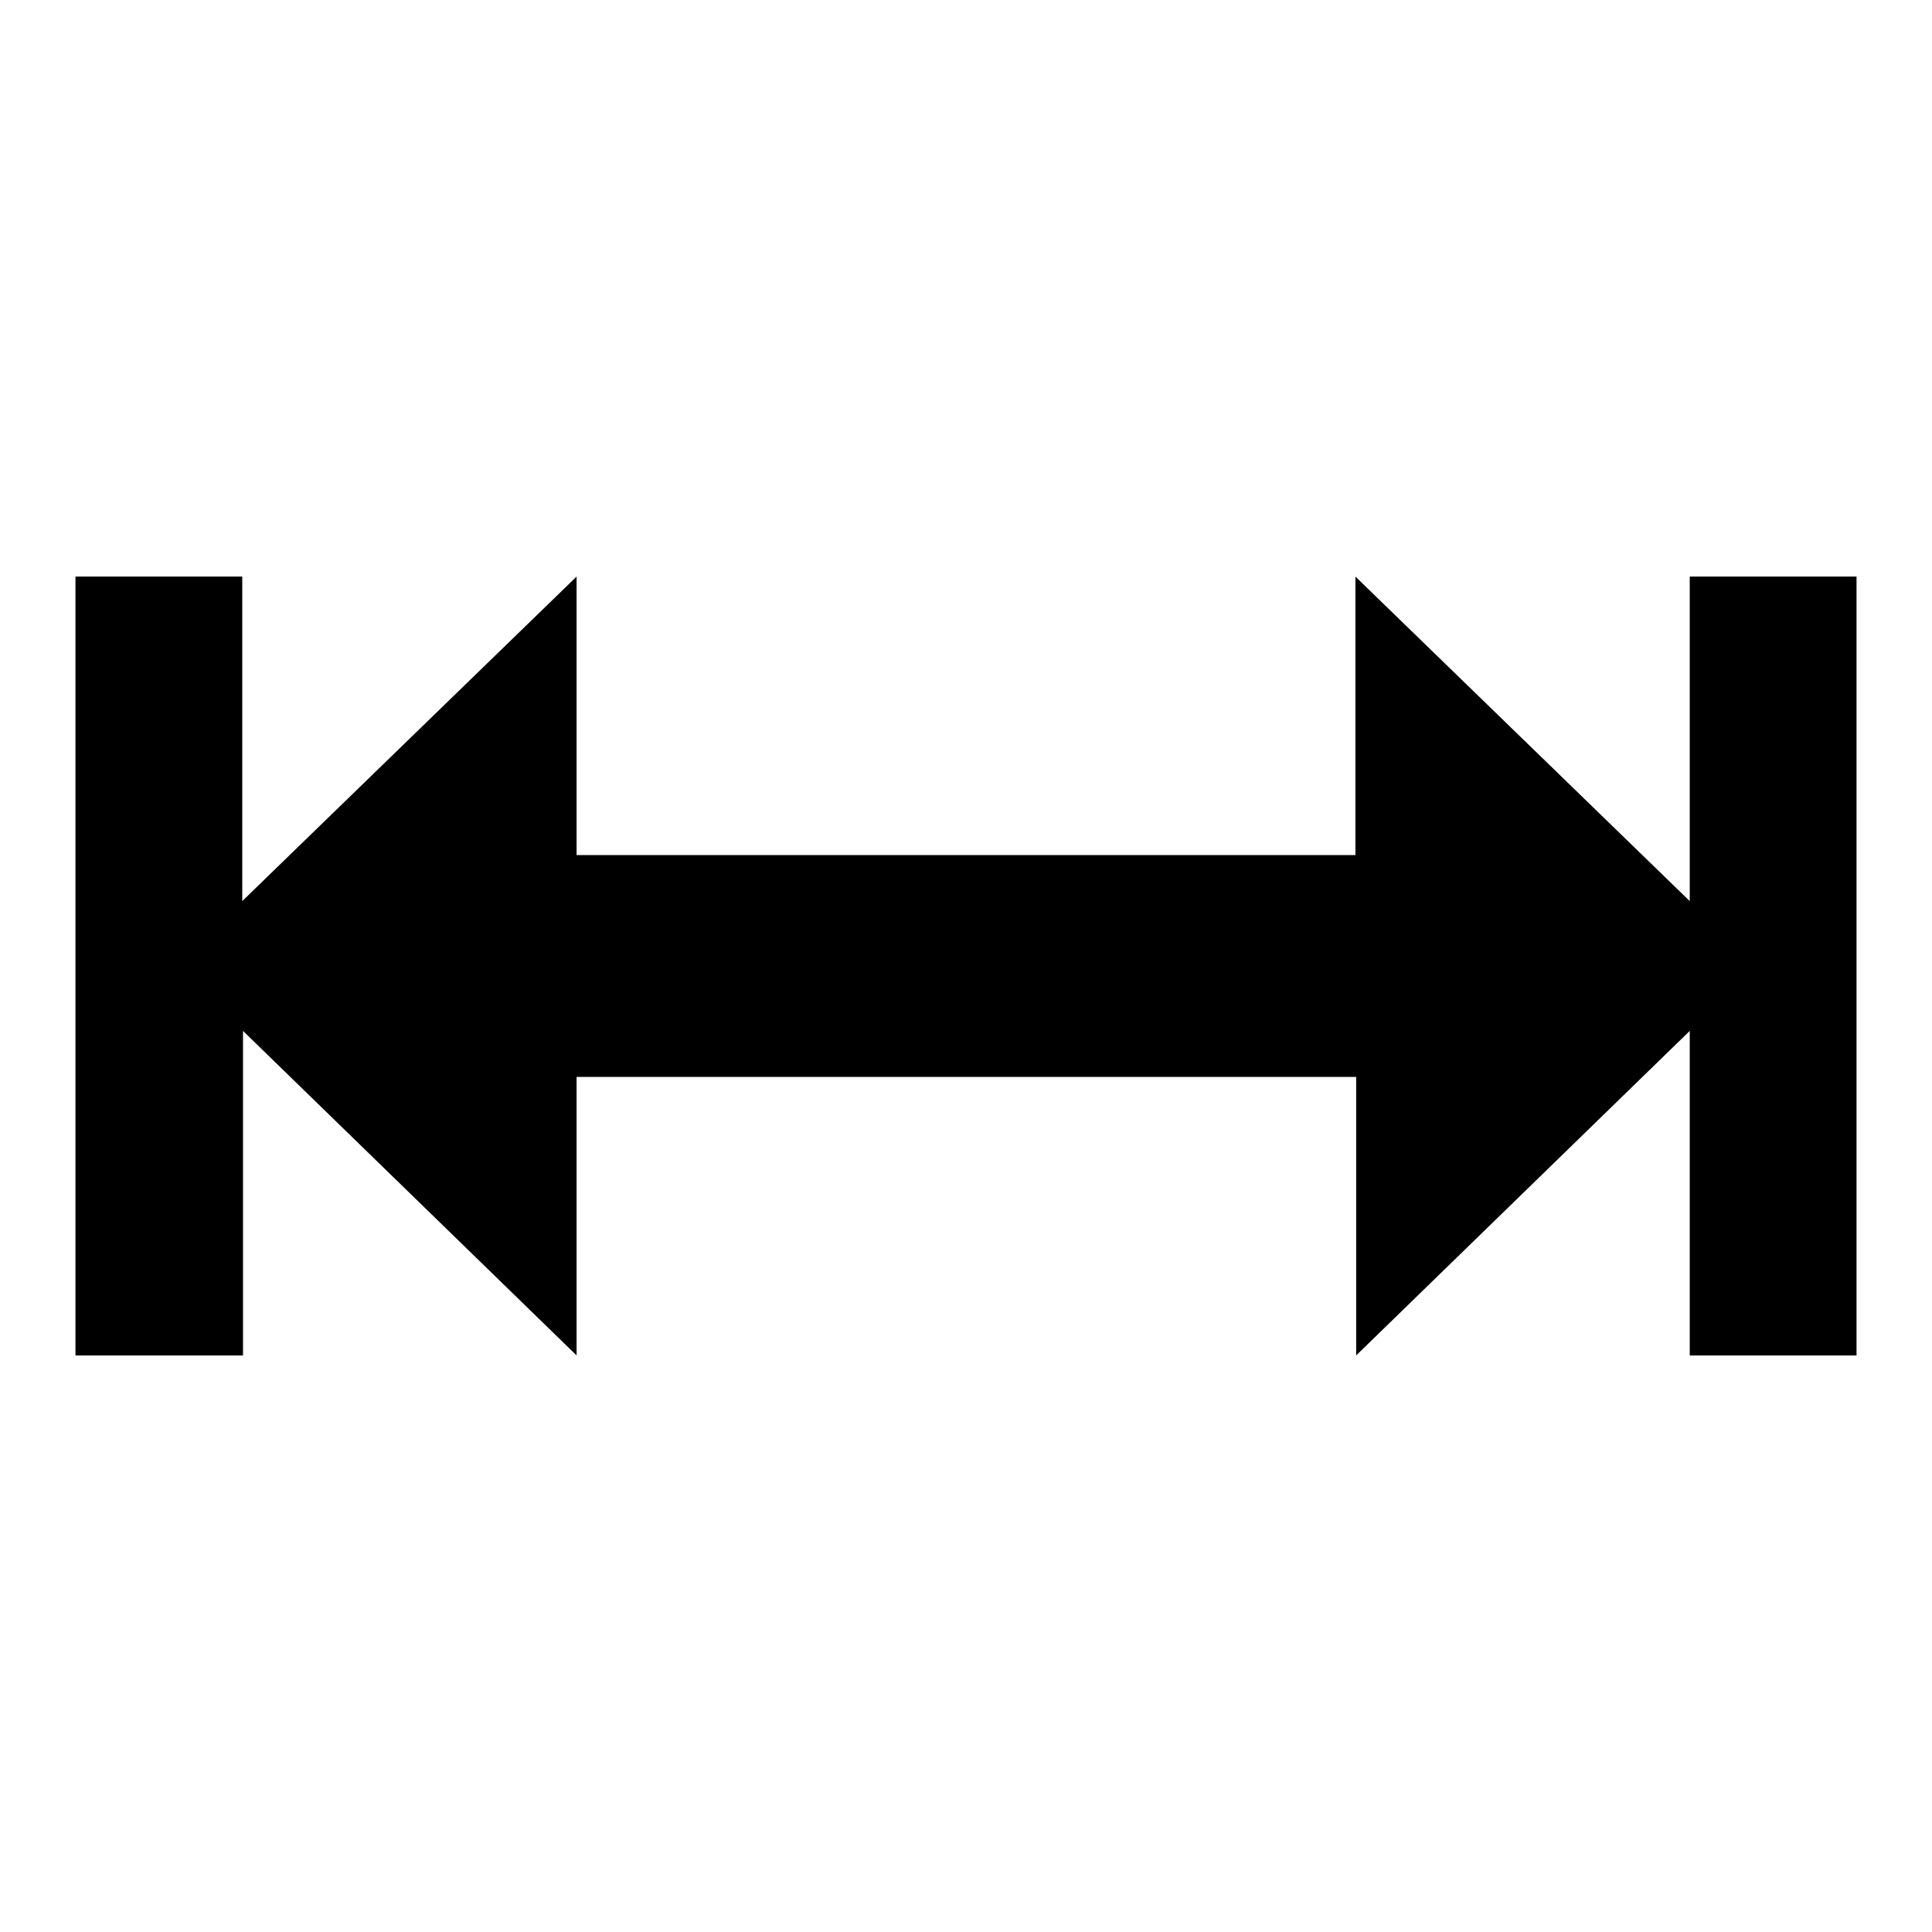 <?xml version="1.0" encoding="utf-8"?>
<!-- Svg Vector Icons : http://www.onlinewebfonts.com/icon -->
<!DOCTYPE svg PUBLIC "-//W3C//DTD SVG 1.1//EN" "http://www.w3.org/Graphics/SVG/1.1/DTD/svg11.dtd">
<svg version="1.1" xmlns="http://www.w3.org/2000/svg" xmlns:xlink="http://www.w3.org/1999/xlink" x="0px" y="0px" viewBox="0 0 256 256" enable-background="new 0 0 256 256" xml:space="preserve">
<g><g><path fill="#000000" d="M223.9,179.6v-43l-44.2,43v-36.9H76.4v36.9l-44.2-43v43H10V76.4h22.1v43l44.3-43v36.9h103.2V76.4l44.3,43v-43H246v103.2L223.9,179.6L223.9,179.6z"/></g></g>
</svg>